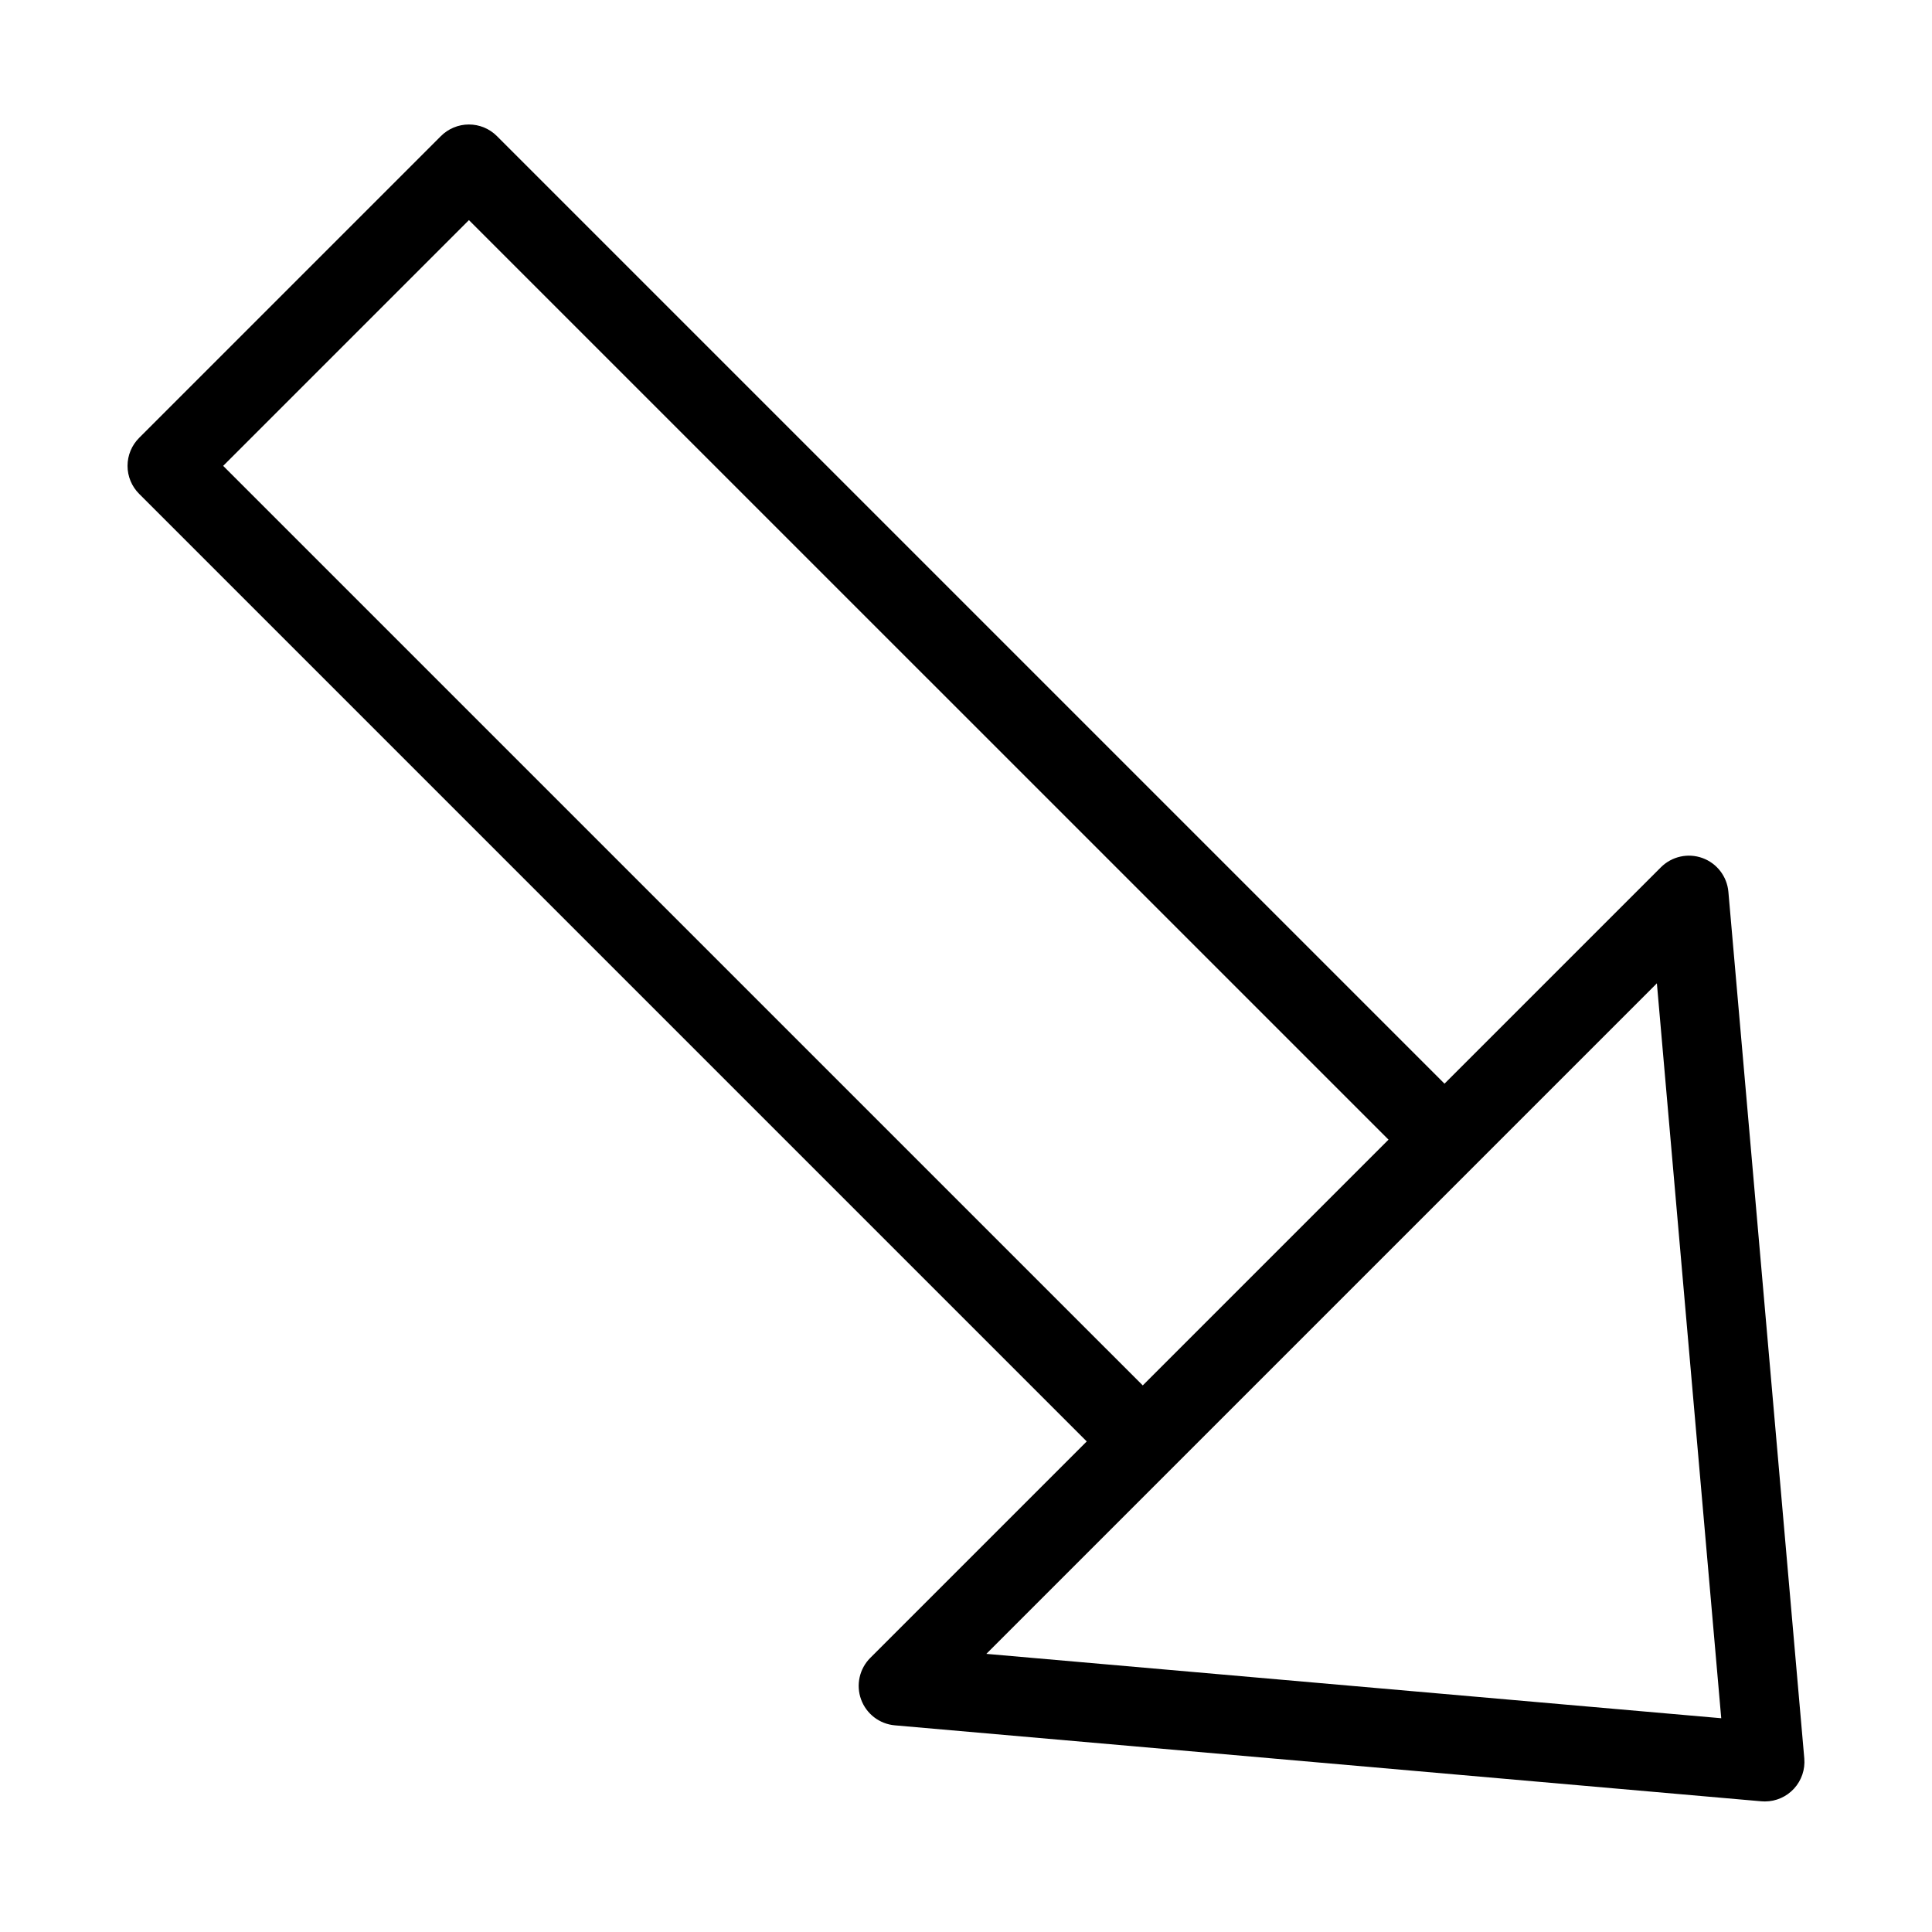 <?xml version="1.0" encoding="UTF-8"?>
<!-- Uploaded to: SVG Repo, www.svgrepo.com, Generator: SVG Repo Mixer Tools -->
<svg fill="#000000" width="800px" height="800px" version="1.1" viewBox="144 144 512 512" xmlns="http://www.w3.org/2000/svg">
 <path d="m602.04 380.34c-0.355-4.062-3.031-7.551-6.863-8.949-3.832-1.395-8.125-0.441-11.012 2.441l-57.355 57.352-251.12-251.12c-1.969-1.969-4.641-3.074-7.422-3.074-2.785 0-5.453 1.105-7.422 3.074l-79.969 79.973c-1.969 1.965-3.078 4.637-3.078 7.418 0 2.785 1.109 5.453 3.078 7.422l251.12 251.12-57.359 57.359h-0.004c-2.883 2.883-3.832 7.18-2.438 11.012 1.395 3.832 4.883 6.508 8.945 6.863l229.65 20.133c0.305 0.027 0.609 0.043 0.914 0.039 2.941 0 5.75-1.234 7.734-3.402 1.988-2.172 2.977-5.074 2.719-8.004zm-333.77-178.01 243.7 243.69-65.129 65.129-243.7-243.69zm137.12 379.96 177.7-177.7 17.055 194.76z"/>
</svg>